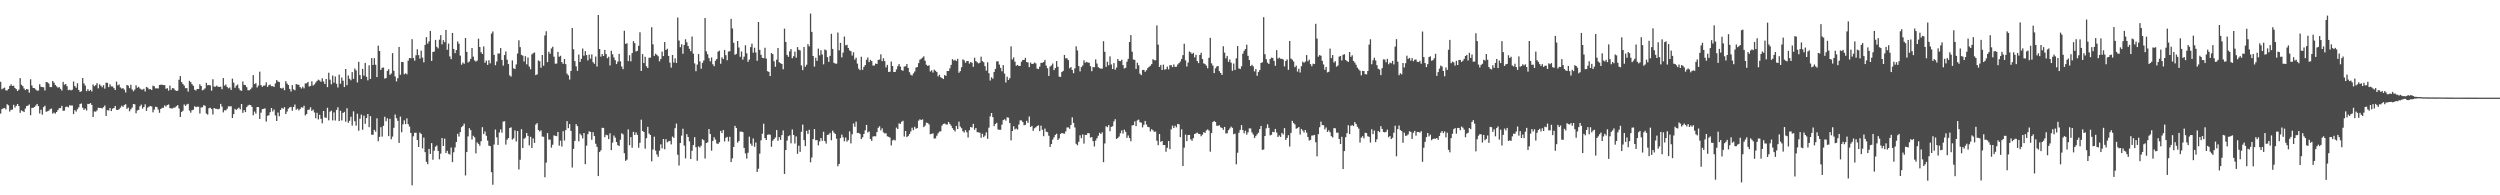 <?xml version="1.0" encoding="UTF-8"?>
<svg xmlns="http://www.w3.org/2000/svg" width="1920" height="150">
  <path d="M0 62.830h1v24.441H0zM1 68.550h1v15.283H1zM2 67.824h1v15.449H2zM3 67.284h1v15.586H3zM4 69.381h1v14.702H4zM5 69.466h1v10.619H5zM6 68.360h1v12.514H6zM7 66.036h1v19.605H7zM8 64.765h1v19.585H8zM9 66.007h1v18.162H9zM10 65.809h1v14.663H10zM11 67.524h1v15.129H11zM12 68.470h1v12.811H12zM13 69.885h1v9.982H13zM14 68.814h1v12.668H14zM15 60.020h1v26.683H15zM16 65.067h1v19.702H16zM17 66.157h1v19.179H17zM18 67.922h1v18.138H18zM19 69.188h1v14.192H19zM20 68.350h1v13.114H20zM21 68.677h1v12.496H21zM22 71.151h1v9.088H22zM23 60.874h1v27.595H23zM24 65.613h1v17.223H24zM25 67.583h1v15.253H25zM26 67.683h1v14.430H26zM27 68.782h1v12.267H27zM28 69.632h1v10.192H28zM29 69.509h1v11.926H29zM30 64.671h1v22.455H30zM31 66.628h1v17.650H31zM32 66.897h1v21.148H32zM33 67.014h1v15.277H33zM34 69.500h1v11.693H34zM35 62.999h1v22.858H35zM36 63.235h1v22.228H36zM37 64.168h1v20.813H37zM38 66.858h1v17.020H38zM39 66.938h1v16.468H39zM40 62.208h1v25.056H40zM41 63.429h1v23.041H41zM42 65.230h1v22.029H42zM43 66.308h1v19.709H43zM44 67.323h1v17.233H44zM45 66.853h1v16.250H45zM46 68.217h1v14.769H46zM47 69.524h1v11.792H47zM48 62.872h1v22.237H48zM49 65.066h1v19.859H49zM50 64.496h1v17.608H50zM51 66.272h1v15.615H51zM52 69.242h1v13.215H52zM53 68.848h1v12.036H53zM54 69.449h1v11.563H54zM55 68.929h1v12.068H55zM56 62.559h1v25.067H56zM57 66.099h1v18.530H57zM58 67.369h1v18.327H58zM59 63.936h1v19.959H59zM60 69.047h1v13.367H60zM61 70.619h1v9.230H61zM62 70.101h1v9.351H62zM63 59.977h1v22.772H63zM64 64.048h1v20.356H64zM65 65.722h1v17.645H65zM66 70.053h1v14.848H66zM67 68.502h1v11.264H67zM68 69.934h1v9.990H68zM69 68.983h1v10.188H69zM70 70.220h1v10.359H70zM71 64.885h1v24.980H71zM72 66.209h1v19.399H72zM73 65.416h1v20.367H73zM74 63.867h1v20.954H74zM75 67.823h1v14.923H75zM76 64.805h1v18.086H76zM77 65.815h1v17.116H77zM78 67.032h1v16.278H78zM79 65.452h1v16.887H79zM80 68.030h1v13.005H80zM81 63.507h1v25.505H81zM82 63.636h1v20.949H82zM83 66.926h1v17.950H83zM84 64.719h1v18.218H84zM85 66.375h1v18.925H85zM86 66.413h1v17.082H86zM87 67.679h1v15.260H87zM88 69.128h1v12.280H88zM89 62.668h1v21.647H89zM90 65.526h1v18.981H90zM91 64.918h1v18.940H91zM92 67.153h1v15.504H92zM93 68.038h1v13.153H93zM94 67.686h1v14.372H94zM95 68.791h1v11.900H95zM96 71.006h1v8.995H96zM97 65.268h1v18.337H97zM98 65.782h1v16.868H98zM99 67.691h1v17.813H99zM100 65.097h1v18.847H100zM101 68.656h1v13.981H101zM102 70.075h1v9.782H102zM103 68.807h1v11.313H103zM104 65.496h1v21.508H104zM105 67.365h1v17.494H105zM106 66.684h1v17.704H106zM107 67.940h1v13.682H107zM108 68.715h1v11.642H108zM109 68.861h1v14.606H109zM110 68.155h1v14.033H110zM111 70.240h1v9.890H111zM112 66.782h1v18.383H112zM113 67.315h1v15.311H113zM114 68.535h1v13.395H114zM115 68.400h1v12.934H115zM116 69.116h1v12.680H116zM117 65.808h1v20.473H117zM118 66.317h1v17.859H118zM119 67.890h1v14.064H119zM120 67.812h1v14.418H120zM121 67.935h1v16.178H121zM122 65.295h1v21.325H122zM123 65.061h1v18.646H123zM124 65.018h1v17.824H124zM125 65.384h1v17.403H125zM126 65.335h1v15.617H126zM127 68.144h1v13.653H127zM128 67.723h1v12.967H128zM129 69.596h1v10.615H129zM130 65.748h1v17.281H130zM131 68.967h1v14.260H131zM132 67.660h1v15.649H132zM133 67.870h1v14.797H133zM134 69.226h1v13.315H134zM135 69.830h1v11.728H135zM136 69.582h1v11.180H136zM137 61.221h1v22.134H137zM138 58.416h1v31.374H138zM139 63.048h1v22.896H139zM140 64.490h1v20.542H140zM141 65.720h1v14.492H141zM142 67.759h1v13.538H142zM143 67.694h1v12.557H143zM144 70.334h1v9.366H144zM145 62.034h1v22.844H145zM146 63.102h1v23.411H146zM147 64.660h1v19.976H147zM148 65.914h1v18.362H148zM149 68.858h1v12.748H149zM150 69.555h1v12.748H150zM151 68.309h1v13.635H151zM152 68.331h1v13.635H152zM153 64.722h1v22.476H153zM154 66.035h1v16.521H154zM155 69.375h1v13.013H155zM156 68.797h1v11.943H156zM157 67.824h1v13.442H157zM158 63.607h1v23.633H158zM159 65.495h1v22.540H159zM160 65.250h1v17.909H160zM161 65.585h1v17.135H161zM162 69.636h1v14.122H162zM163 60.882h1v27.105H163zM164 66.498h1v16.436H164zM165 66.555h1v17.022H165zM166 65.755h1v17.869H166zM167 66.630h1v17.385H167zM168 66.770h1v16.712H168zM169 66.570h1v13.219H169zM170 68.483h1v13.405H170zM171 59.944h1v26.395H171zM172 65.718h1v18.969H172zM173 64.932h1v19.840H173zM174 66.788h1v16.740H174zM175 67.821h1v13.782H175zM176 67.182h1v14.519H176zM177 69.045h1v12.543H177zM178 60.387h1v30.213H178zM179 63.425h1v24.235H179zM180 67.445h1v16.185H180zM181 65.776h1v18.632H181zM182 64.946h1v18.525H182zM183 67.858h1v14.820H183zM184 69.339h1v14.607H184zM185 69.766h1v10.114H185zM186 62.587h1v24.091H186zM187 65.192h1v19.382H187zM188 65.386h1v20.661H188zM189 66.982h1v15.234H189zM190 69.301h1v11.678H190zM191 69.336h1v11.156H191zM192 68.572h1v12.151H192zM193 67.234h1v14.835H193zM194 57.724h1v30.810H194zM195 64.549h1v21.176H195zM196 63.901h1v23.366H196zM197 67.163h1v15.083H197zM198 65.669h1v16.582H198zM199 55.051h1v36.340H199zM200 65.406h1v21.114H200zM201 66.660h1v17.165H201zM202 65.733h1v17.881H202zM203 65.618h1v17.556H203zM204 63.223h1v30.190H204zM205 66.708h1v22.209H205zM206 65.458h1v23.090H206zM207 64.932h1v21.261H207zM208 66.218h1v16.719H208zM209 66.165h1v19.418H209zM210 66.766h1v17.379H210zM211 64.033h1v24.647H211zM212 61.497h1v31.456H212zM213 62.563h1v23.863H213zM214 63.037h1v26.251H214zM215 67.530h1v16.968H215zM216 68.060h1v14.763H216zM217 67.388h1v16.149H217zM218 69.288h1v13.038H218zM219 62.325h1v25.271H219zM220 64.130h1v21.517H220zM221 65.325h1v18.093H221zM222 68.309h1v14.187H222zM223 70.291h1v11.801H223zM224 65.390h1v19.667H224zM225 68.651h1v13.514H225zM226 69.335h1v10.968H226zM227 64.538h1v19.735H227zM228 64.987h1v18.416H228zM229 65.115h1v19.725H229zM230 66.922h1v16.786H230zM231 67.984h1v14.338H231zM232 66.636h1v16.104H232zM233 67.835h1v13.347H233zM234 64.089h1v24.552H234zM235 63.960h1v23.653H235zM236 62.906h1v21.457H236zM237 66.483h1v17.683H237zM238 65.962h1v16.455H238zM239 62.454h1v22.748H239zM240 65.669h1v18.563H240zM241 64.807h1v21.554H241zM242 63.383h1v27.429H242zM243 62.136h1v24.483H243zM244 61.161h1v30.596H244zM245 61.818h1v26.348H245zM246 62.841h1v28.416H246zM247 60.107h1v34.620H247zM248 62.540h1v22.732H248zM249 64.537h1v25.632H249zM250 60.665h1v29.928H250zM251 66.903h1v15.884H251zM252 55.858h1v36.550H252zM253 61.170h1v24.613H253zM254 64.791h1v20.207H254zM255 58.023h1v34.441H255zM256 63.508h1v22.795H256zM257 58.712h1v33.857H257zM258 64.321h1v20.132H258zM259 67.197h1v15.206H259zM260 57.288h1v35.702H260zM261 64.330h1v20.696H261zM262 59.536h1v32.993H262zM263 62.017h1v24.708H263zM264 66.851h1v19.021H264zM265 53.013h1v40.430H265zM266 65.453h1v17.695H266zM267 57.950h1v36.350H267zM268 60.459h1v32.301H268zM269 61.621h1v28.036H269zM270 55.415h1v41.048H270zM271 60.552h1v24.949H271zM272 52.628h1v40.451H272zM273 54.053h1v42.443H273zM274 63.259h1v24.084H274zM275 47.438h1v52.950H275zM276 57.628h1v33.502H276zM277 60.702h1v27.335H277zM278 52.879h1v46.745H278zM279 58.065h1v30.789H279zM280 48.289h1v46.792H280zM281 58.982h1v31.717H281zM282 61.694h1v25.894H282zM283 50.137h1v47.576H283zM284 60.646h1v28.556H284zM285 44.584h1v58.877H285zM286 49.887h1v53.614H286zM287 44.695h1v55.047H287zM288 49.737h1v51.366H288zM289 59.185h1v31.704H289zM290 35.071h1v73.346H290zM291 39.159h1v65.979H291zM292 53.722h1v43.970H292zM293 52.052h1v52.876H293zM294 51.845h1v44.826H294zM295 60.368h1v29.297H295zM296 59.943h1v33.211H296zM297 54.415h1v36.460H297zM298 53.142h1v51.425H298zM299 57.490h1v33.768H299zM300 56.479h1v50.496H300zM301 40.801h1v64.092H301zM302 54.366h1v43.766H302zM303 58.715h1v29.220H303zM304 62.518h1v28.238H304zM305 60.050h1v32.712H305zM306 36.056h1v73.691H306zM307 57.392h1v32.163H307zM308 47.572h1v54.011H308zM309 47.697h1v47.809H309zM310 57.059h1v35.335H310zM311 56.288h1v38.977H311zM312 57.083h1v33.828H312zM313 46.617h1v48.747H313zM314 44.558h1v52.660H314zM315 44.749h1v57.360H315zM316 30.091h1v112.259H316zM317 44.584h1v60.131H317zM318 46.598h1v55.347H318zM319 42.460h1v59.501H319zM320 37.815h1v69.735H320zM321 42.328h1v70.549H321zM322 45.008h1v56.819H322zM323 38.895h1v64.007H323zM324 44.242h1v69.785H324zM325 47.871h1v57.816H325zM326 34.464h1v82.386H326zM327 28.530h1v95.753H327zM328 33.462h1v92.567H328zM329 31.724h1v82.670H329zM330 23.720h1v94.480H330zM331 46.800h1v63.126H331zM332 39.906h1v82.772H332zM333 39.591h1v76.114H333zM334 30.645h1v81.976H334zM335 35.919h1v75.782H335zM336 37.146h1v78.774H336zM337 30.455h1v91.917H337zM338 26.962h1v90.985H338zM339 34.038h1v71.996H339zM340 30.848h1v81.278H340zM341 32.397h1v74.029H341zM342 22.969h1v94.600H342zM343 38.171h1v77.657H343zM344 33.483h1v84.593H344zM345 43.304h1v75.452H345zM346 45.425h1v67.895H346zM347 25.295h1v99.234H347zM348 37.573h1v79.367H348zM349 40.828h1v72.407H349zM350 38.445h1v70.605H350zM351 31.868h1v70.895H351zM352 33.602h1v71.283H352zM353 42.697h1v58.765H353zM354 49.679h1v47.986H354zM355 48.015h1v48.662H355zM356 49.015h1v45.967H356zM357 29.202h1v105.573H357zM358 39.837h1v76.935H358zM359 47.993h1v56.768H359zM360 47.230h1v51.250H360zM361 45.196h1v54.736H361zM362 36.854h1v70.302H362zM363 43.499h1v60.746H363zM364 46.390h1v59.044H364zM365 47.315h1v70.500H365zM366 46.479h1v62.896H366zM367 29.701h1v80.778H367zM368 36.084h1v75.845H368zM369 40.160h1v68.327H369zM370 41.481h1v56.199H370zM371 35.627h1v67.369H371zM372 48.162h1v52.808H372zM373 46.549h1v57.743H373zM374 49.826h1v58.174H374zM375 46.254h1v65.616H375zM376 48.638h1v63.616H376zM377 25.826h1v106.419H377zM378 24.171h1v117.716H378zM379 42.141h1v68.840H379zM380 50.069h1v49.443H380zM381 47.265h1v58.209H381zM382 41.049h1v70.284H382zM383 41.127h1v60.583H383zM384 36.925h1v62.475H384zM385 46.011h1v55.880H385zM386 50.358h1v43.019H386zM387 42.295h1v50.835H387zM388 39.536h1v71.504H388zM389 45.836h1v61.441H389zM390 49.213h1v56.806H390zM391 57.898h1v40.428H391zM392 58.823h1v38.949H392zM393 46.392h1v60.834H393zM394 52.467h1v53.759H394zM395 53.051h1v47.108H395zM396 49.452h1v59.209H396zM397 41.134h1v59.500H397zM398 30.910h1v99.232H398zM399 36.183h1v86.502H399zM400 42.109h1v57.101H400zM401 42.768h1v70.942H401zM402 47.187h1v59.413H402zM403 43.162h1v62.628H403zM404 49.409h1v52.754H404zM405 44.140h1v60.218H405zM406 51.106h1v60.495H406zM407 53.184h1v51.861H407zM408 41.789h1v71.895H408zM409 40.855h1v65.425H409zM410 40.294h1v69.474H410zM411 57.691h1v37.947H411zM412 57.068h1v37.518H412zM413 46.409h1v53.484H413zM414 47.077h1v53.908H414zM415 52.029h1v48.142H415zM416 42.249h1v62.595H416zM417 50.424h1v54.646H417zM418 27.232h1v108.897H418zM419 24.032h1v100.837H419zM420 47.697h1v54.550H420zM421 39.757h1v67.437H421zM422 41.316h1v65.875H422zM423 37.219h1v76.172H423zM424 35.902h1v75.271H424zM425 43.513h1v60.463H425zM426 48.883h1v55.488H426zM427 48.861h1v55.757H427zM428 39.812h1v61.562H428zM429 43.584h1v68.312H429zM430 42.824h1v65.233H430zM431 47.727h1v64.809H431zM432 49.065h1v51.686H432zM433 45.284h1v62.648H433zM434 49.264h1v50.655H434zM435 56.569h1v36.458H435zM436 57.836h1v40.562H436zM437 61.084h1v34.194H437zM438 54.473h1v46.097H438zM439 21.511h1v107.167H439zM440 37.844h1v76.495H440zM441 46.929h1v61.279H441zM442 50.967h1v44.414H442zM443 54.361h1v42.550H443zM444 41.876h1v66.684H444zM445 47.557h1v55.087H445zM446 45.174h1v58.769H446zM447 37.257h1v69.044H447zM448 42.732h1v59.412H448zM449 39.254h1v86.858H449zM450 42.354h1v69.527H450zM451 46.390h1v56.701H451zM452 41.956h1v58.922H452zM453 45.041h1v56.280H453zM454 41.776h1v65.599H454zM455 47.787h1v53.723H455zM456 49.000h1v55.483H456zM457 43.432h1v66.974H457zM458 51.084h1v61.707H458zM459 11.502h1v123.710H459zM460 37.653h1v79.127H460zM461 43.500h1v71.956H461zM462 41.523h1v56.641H462zM463 43.006h1v55.268H463zM464 38.348h1v67.010H464zM465 41.519h1v62.006H465zM466 44.711h1v59.152H466zM467 43.592h1v63.254H467zM468 50.286h1v52.131H468zM469 38.952h1v76.353H469zM470 41.689h1v67.855H470zM471 44.096h1v60.018H471zM472 46.253h1v59.465H472zM473 49.216h1v59.896H473zM474 47.351h1v64.145H474zM475 41.390h1v70.766H475zM476 47.106h1v60.200H476zM477 51.028h1v51.311H477zM478 53.074h1v50.156H478zM479 23.626h1v94.055H479zM480 33.668h1v89.860H480zM481 33.210h1v89.406H481zM482 46.939h1v52.434H482zM483 42.404h1v69.095H483zM484 47.109h1v58.234H484zM485 40.764h1v72.678H485zM486 31.575h1v69.720H486zM487 33.101h1v70.589H487zM488 39.547h1v62.179H488zM489 39.015h1v64.557H489zM490 35.164h1v78.288H490zM491 24.777h1v84.918H491zM492 54.474h1v37.451H492zM493 41.515h1v59.023H493zM494 48.447h1v52.906H494zM495 43.571h1v70.622H495zM496 50.896h1v55.261H496zM497 52.215h1v45.195H497zM498 44.349h1v58.235H498zM499 44.228h1v59.444H499zM500 20.881h1v103.020H500zM501 34.055h1v80.780H501zM502 42.931h1v62.056H502zM503 41.291h1v74.388H503zM504 42.102h1v76.510H504zM505 43.195h1v77.249H505zM506 47.103h1v68.635H506zM507 45.311h1v65.538H507zM508 39.648h1v74.335H508zM509 43.080h1v63.650H509zM510 32.241h1v82.402H510zM511 38.416h1v68.514H511zM512 37.432h1v71.892H512zM513 42.977h1v65.580H513zM514 48.125h1v60.048H514zM515 51.903h1v59.006H515zM516 42.260h1v62.594H516zM517 48.051h1v57.825H517zM518 44.817h1v53.642H518zM519 48.340h1v46.589H519zM520 13.472h1v105.372H520zM521 31.104h1v96.044H521zM522 36.243h1v73.586H522zM523 34.005h1v70.127H523zM524 41.287h1v57.585H524zM525 34.509h1v77.310H525zM526 30.151h1v91.487H526zM527 32.515h1v70.544H527zM528 35.318h1v69.889H528zM529 37.463h1v71.099H529zM530 39.338h1v82.806H530zM531 28.080h1v87.736H531zM532 41.240h1v70.157H532zM533 48.699h1v56.667H533zM534 54.683h1v58.429H534zM535 49.633h1v73.811H535zM536 41.508h1v70.920H536zM537 47.167h1v66.123H537zM538 52.763h1v59.180H538zM539 48.245h1v58.624H539zM540 46.455h1v61.281H540zM541 13.826h1v107.942H541zM542 39.438h1v70.455H542zM543 41.655h1v67.655H543zM544 44.653h1v54.471H544zM545 47.110h1v55.783H545zM546 44.124h1v71.596H546zM547 49.335h1v58.895H547zM548 50.821h1v54.588H548zM549 46.635h1v60.588H549zM550 45.314h1v64.889H550zM551 39.626h1v70.913H551zM552 38.924h1v70.349H552zM553 48.949h1v51.592H553zM554 44.032h1v58.177H554zM555 45.355h1v54.492H555zM556 38.274h1v70.358H556zM557 42.418h1v63.433H557zM558 46.305h1v58.791H558zM559 39.600h1v68.972H559zM560 39.329h1v65.740H560zM561 14.503h1v109.978H561zM562 21.881h1v99.699H562zM563 32.871h1v79.976H563zM564 42.085h1v54.563H564zM565 41.356h1v56.955H565zM566 31.511h1v78.061H566zM567 36.508h1v71.812H567zM568 43.631h1v57.460H568zM569 39.527h1v61.577H569zM570 45.756h1v55.666H570zM571 43.469h1v70.143H571zM572 34.771h1v83.088H572zM573 40.897h1v80.932H573zM574 47.442h1v69.849H574zM575 45.695h1v59.277H575zM576 36.209h1v74.103H576zM577 33.529h1v78.470H577zM578 40.460h1v65.894H578zM579 36.644h1v76.048H579zM580 40.346h1v69.098H580zM581 46.695h1v85.367H581zM582 16.874h1v112.689H582zM583 38.282h1v79.719H583zM584 42.096h1v65.678H584zM585 44.396h1v58.317H585zM586 44.695h1v50.325H586zM587 36.675h1v69.365H587zM588 44.987h1v62.584H588zM589 54.703h1v48.847H589zM590 55.202h1v48.032H590zM591 58.434h1v45.027H591zM592 40.746h1v72.020H592zM593 41.583h1v66.524H593zM594 47.039h1v59.744H594zM595 51.252h1v54.333H595zM596 45.824h1v54.059H596zM597 36.873h1v71.229H597zM598 47.867h1v57.458H598zM599 48.540h1v58.875H599zM600 49.140h1v54.662H600zM601 53.171h1v47.017H601zM602 21.962h1v111.623H602zM603 32.218h1v82.965H603zM604 42.132h1v65.862H604zM605 43.613h1v60.965H605zM606 39.408h1v64.539H606zM607 37.667h1v72.398H607zM608 44.738h1v54.699H608zM609 43.229h1v60.424H609zM610 39.652h1v70.568H610zM611 44.280h1v60.476H611zM612 36.160h1v81.945H612zM613 38.203h1v73.647H613zM614 38.698h1v77.935H614zM615 50.268h1v50.950H615zM616 53.874h1v41.821H616zM617 36.120h1v71.502H617zM618 51.267h1v60.975H618zM619 49.730h1v50.708H619zM620 33.872h1v68.993H620zM621 35.572h1v64.101H621zM622 10.393h1v114.270H622zM623 24.460h1v96.549H623zM624 43.003h1v63.870H624zM625 51.125h1v47.993H625zM626 44.315h1v63.360H626zM627 46.727h1v60.839H627zM628 37.345h1v74.316H628zM629 42.471h1v66.187H629zM630 38.613h1v67.414H630zM631 41.831h1v66.329H631zM632 49.388h1v51.799H632zM633 37.984h1v70.376H633zM634 38.620h1v71.606H634zM635 43.879h1v59.754H635zM636 47.517h1v55.811H636zM637 42.900h1v59.123H637zM638 25.949h1v81.757H638zM639 37.601h1v62.761H639zM640 48.227h1v53.678H640zM641 48.835h1v54.103H641zM642 48.890h1v57.672H642zM643 24.977h1v102.726H643zM644 38.635h1v87.274H644zM645 32.961h1v73.148H645zM646 44.104h1v59.268H646zM647 40.409h1v65.060H647zM648 28.044h1v80.462H648zM649 34.837h1v70.863H649zM650 34.429h1v74.329H650zM651 36.828h1v70.837H651zM652 38.710h1v62.224H652zM653 39.328h1v70.802H653zM654 42.640h1v60.491H654zM655 40.122h1v54.684H655zM656 45.761h1v51.603H656zM657 44.357h1v49.065H657zM658 48.847h1v53.368H658zM659 52.753h1v49.242H659zM660 53.875h1v48.999H660zM661 43.590h1v63.236H661zM662 53.619h1v51.872H662zM663 51.282h1v51.617H663zM664 49.973h1v50.097H664zM665 45.939h1v50.018H665zM666 44.139h1v57.589H666zM667 47.696h1v53.343H667zM668 45.979h1v60.762H668zM669 46.915h1v61.296H669zM670 50.330h1v54.539H670zM671 50.339h1v54.280H671zM672 48.804h1v55.900H672zM673 49.162h1v52.329H673zM674 46.015h1v52.117H674zM675 45.720h1v51.266H675zM676 41.711h1v58.436H676zM677 46.927h1v51.642H677zM678 44.757h1v56.945H678zM679 46.950h1v55.546H679zM680 51.738h1v50.632H680zM681 49.808h1v54.914H681zM682 55.237h1v49.807H682zM683 55.078h1v50.597H683zM684 47.284h1v64.409H684zM685 50.683h1v57.177H685zM686 55.309h1v52.015H686zM687 55.247h1v52.623H687zM688 53.296h1v44.681H688zM689 50.829h1v48.226H689zM690 49.196h1v45.596H690zM691 51.123h1v44.020H691zM692 53.801h1v39.712H692zM693 54.350h1v38.394H693zM694 51.145h1v53.699H694zM695 50.874h1v49.748H695zM696 49.171h1v56.148H696zM697 52.161h1v52.350H697zM698 55.471h1v47.504H698zM699 57.371h1v43.569H699zM700 58.028h1v40.082H700zM701 56.384h1v43.560H701zM702 54.964h1v42.409H702zM703 51.927h1v46.966H703zM704 51.459h1v46.921H704zM705 48.464h1v44.212H705zM706 45.828h1v45.815H706zM707 45.125h1v47.087H707zM708 44.284h1v47.406H708zM709 43.257h1v54.363H709zM710 46.640h1v49.879H710zM711 49.701h1v44.482H711zM712 50.629h1v43.904H712zM713 50.133h1v45.380H713zM714 54.870h1v48.236H714zM715 53.969h1v48.865H715zM716 55.685h1v46.713H716zM717 53.506h1v52.934H717zM718 54.374h1v51.861H718zM719 55.341h1v48.916H719zM720 58.656h1v43.723H720zM721 57.462h1v43.602H721zM722 59.325h1v41.545H722zM723 59.939h1v36.498H723zM724 60.734h1v34.446H724zM725 57.671h1v37.187H725zM726 58.264h1v37.258H726zM727 54.525h1v41.189H727zM728 54.531h1v39.157H728zM729 52.482h1v42.629H729zM730 49.799h1v46.727H730zM731 45.406h1v53.002H731zM732 46.556h1v53.248H732zM733 45.902h1v55.052H733zM734 46.887h1v49.813H734zM735 45.231h1v53.904H735zM736 55.868h1v37.588H736zM737 54.614h1v42.614H737zM738 51.679h1v46.847H738zM739 45.608h1v55.206H739zM740 46.341h1v55.471H740zM741 48.227h1v51.702H741zM742 46.961h1v54.665H742zM743 46.774h1v58.874H743zM744 48.844h1v51.213H744zM745 47.664h1v49.882H745zM746 48.176h1v49.783H746zM747 51.320h1v43.792H747zM748 44.334h1v55.296H748zM749 46.957h1v51.343H749zM750 47.811h1v53.674H750zM751 48.704h1v52.988H751zM752 48.171h1v53.735H752zM753 43.541h1v62.243H753zM754 46.946h1v55.832H754zM755 47.779h1v57.565H755zM756 50.815h1v53.305H756zM757 54.216h1v47.444H757zM758 47.840h1v58.776H758zM759 56.219h1v41.829H759zM760 61.866h1v27.482H760zM761 59.369h1v27.432H761zM762 60.451h1v29.504H762zM763 55.220h1v41.587H763zM764 52.957h1v42.215H764zM765 47.140h1v47.189H765zM766 47.070h1v52.374H766zM767 49.627h1v50.083H767zM768 52.103h1v47.559H768zM769 54.722h1v41.032H769zM770 50.032h1v42.230H770zM771 56.548h1v35.034H771zM772 63.353h1v29.267H772zM773 58.884h1v31.205H773zM774 61.373h1v29.015H774zM775 60.044h1v34.495H775zM776 35.589h1v72.227H776zM777 45.664h1v54.927H777zM778 44.064h1v52.894H778zM779 47.380h1v51.985H779zM780 50.488h1v48.228H780zM781 49.804h1v49.714H781zM782 50.711h1v44.906H782zM783 50.564h1v41.872H783zM784 47.414h1v45.123H784zM785 46.018h1v47.703H785zM786 46.083h1v50.059H786zM787 44.451h1v51.407H787zM788 47.675h1v45.097H788zM789 47.974h1v46.373H789zM790 51.571h1v37.864H790zM791 48.002h1v49.552H791zM792 49.152h1v47.498H792zM793 48.997h1v51.468H793zM794 48.004h1v50.485H794zM795 48.668h1v49.142H795zM796 52.642h1v44.181H796zM797 53.060h1v43.175H797zM798 51.187h1v49.508H798zM799 48.285h1v48.249H799zM800 48.237h1v51.471H800zM801 47.662h1v56.945H801zM802 46.000h1v52.768H802zM803 50.358h1v50.749H803zM804 52.405h1v49.111H804zM805 58.336h1v45.915H805zM806 51.093h1v61.744H806zM807 50.253h1v60.375H807zM808 48.771h1v58.455H808zM809 53.876h1v51.604H809zM810 52.278h1v51.291H810zM811 46.876h1v55.824H811zM812 51.308h1v56.218H812zM813 58.846h1v47.371H813zM814 59.095h1v43.744H814zM815 55.364h1v46.793H815zM816 54.484h1v47.960H816zM817 42.228h1v60.498H817zM818 44.740h1v56.240H818zM819 44.793h1v53.123H819zM820 46.157h1v51.704H820zM821 52.431h1v46.488H821zM822 51.493h1v44.463H822zM823 53.727h1v36.375H823zM824 56.213h1v38.211H824zM825 52.552h1v45.323H825zM826 35.587h1v74.832H826zM827 38.753h1v72.787H827zM828 50.752h1v58.100H828zM829 54.852h1v49.019H829zM830 51.541h1v54.573H830zM831 50.354h1v52.925H831zM832 46.312h1v63.952H832zM833 48.155h1v55.445H833zM834 47.526h1v56.040H834zM835 47.966h1v54.184H835zM836 48.243h1v54.132H836zM837 50.834h1v54.860H837zM838 54.658h1v50.633H838zM839 51.524h1v56.843H839zM840 51.610h1v60.875H840zM841 45.636h1v62.329H841zM842 48.804h1v57.363H842zM843 51.543h1v52.682H843zM844 52.319h1v49.686H844zM845 52.751h1v50.188H845zM846 52.680h1v48.935H846zM847 31.621h1v92.939H847zM848 39.779h1v70.398H848zM849 51.341h1v45.645H849zM850 47.417h1v50.256H850zM851 50.146h1v45.908H851zM852 43.339h1v57.499H852zM853 49.510h1v47.939H853zM854 52.995h1v43.999H854zM855 48.511h1v44.777H855zM856 53.581h1v37.978H856zM857 51.892h1v54.794H857zM858 45.317h1v60.662H858zM859 46.772h1v58.073H859zM860 46.950h1v55.404H860zM861 45.893h1v54.249H861zM862 49.967h1v52.654H862zM863 52.568h1v47.030H863zM864 52.049h1v49.196H864zM865 47.395h1v58.471H865zM866 45.177h1v58.865H866zM867 32.259h1v73.775H867zM868 26.951h1v81.540H868zM869 39.738h1v56.638H869zM870 45.743h1v50.328H870zM871 45.975h1v47.282H871zM872 52.929h1v44.012H872zM873 48.169h1v44.311H873zM874 50.147h1v41.681H874zM875 56.585h1v37.248H875zM876 57.693h1v36.565H876zM877 53.748h1v44.117H877zM878 53.666h1v42.173H878zM879 55.140h1v37.714H879zM880 53.923h1v41.741H880zM881 52.282h1v45.223H881zM882 51.306h1v46.426H882zM883 50.516h1v50.413H883zM884 49.273h1v49.966H884zM885 45.464h1v54.615H885zM886 46.255h1v55.017H886zM887 46.268h1v54.752H887zM888 19.498h1v88.590H888zM889 34.237h1v77.281H889zM890 51.426h1v51.498H890zM891 49.854h1v59.046H891zM892 53.738h1v54.542H892zM893 49.638h1v61.798H893zM894 53.433h1v57.910H894zM895 53.164h1v63.361H895zM896 51.148h1v62.364H896zM897 53.287h1v55.077H897zM898 50.143h1v64.387H898zM899 50.033h1v49.347H899zM900 51.565h1v44.957H900zM901 49.527h1v48.814H901zM902 51.369h1v45.171H902zM903 51.273h1v46.531H903zM904 49.516h1v45.645H904zM905 48.489h1v47.015H905zM906 47.233h1v58.082H906zM907 45.334h1v53.993H907zM908 42.350h1v85.182H908zM909 33.599h1v79.820H909zM910 46.331h1v57.038H910zM911 51.105h1v57.300H911zM912 48.032h1v55.720H912zM913 39.554h1v64.095H913zM914 40.217h1v66.807H914zM915 41.493h1v66.638H915zM916 40.537h1v65.584H916zM917 44.075h1v58.865H917zM918 42.103h1v60.366H918zM919 46.885h1v54.941H919zM920 48.482h1v54.343H920zM921 42.240h1v60.748H921zM922 40.544h1v64.101H922zM923 45.383h1v58.032H923zM924 48.714h1v52.785H924zM925 49.249h1v52.829H925zM926 50.392h1v49.822H926zM927 52.438h1v46.925H927zM928 44.373h1v55.952H928zM929 29.083h1v87.410H929zM930 48.630h1v53.545H930zM931 50.315h1v43.429H931zM932 56.174h1v36.704H932zM933 52.475h1v41.233H933zM934 51.035h1v45.519H934zM935 50.681h1v45.993H935zM936 54.642h1v41.498H936zM937 56.073h1v41.724H937zM938 57.560h1v40.697H938zM939 35.548h1v64.147H939zM940 40.407h1v57.089H940zM941 44.807h1v57.684H941zM942 42.961h1v59.382H942zM943 47.524h1v52.482H943zM944 45.663h1v52.975H944zM945 48.144h1v49.091H945zM946 54.381h1v43.836H946zM947 48.800h1v54.287H947zM948 53.710h1v48.952H948zM949 44.783h1v81.414H949zM950 35.356h1v81.938H950zM951 52.508h1v49.438H951zM952 53.066h1v46.665H952zM953 50.934h1v45.183H953zM954 41.250h1v58.710H954zM955 39.028h1v63.386H955zM956 37.645h1v62.779H956zM957 34.311h1v69.138H957zM958 42.861h1v58.783H958zM959 46.152h1v52.446H959zM960 50.737h1v47.943H960zM961 49.783h1v51.881H961zM962 51.005h1v52.326H962zM963 54.859h1v51.167H963zM964 53.028h1v51.514H964zM965 58.183h1v44.979H965zM966 55.231h1v46.727H966zM967 53.745h1v45.414H967zM968 48.335h1v48.396H968zM969 47.809h1v67.307H969zM970 13.224h1v101.622H970zM971 41.623h1v62.821H971zM972 45.475h1v53.067H972zM973 48.125h1v47.346H973zM974 49.147h1v49.055H974zM975 45.361h1v58.619H975zM976 44.249h1v59.296H976zM977 44.498h1v56.706H977zM978 46.729h1v54.823H978zM979 50.520h1v48.476H979zM980 38.522h1v63.277H980zM981 44.986h1v60.214H981zM982 44.227h1v59.786H982zM983 45.108h1v60.069H983zM984 45.135h1v56.933H984zM985 45.720h1v57.537H985zM986 50.980h1v47.421H986zM987 46.820h1v60.721H987zM988 45.614h1v60.307H988zM989 53.592h1v50.221H989zM990 31.414h1v81.150H990zM991 45.017h1v57.018H991zM992 45.800h1v47.033H992zM993 47.244h1v47.273H993zM994 51.606h1v43.967H994zM995 50.437h1v48.363H995zM996 54.998h1v43.401H996zM997 52.763h1v44.776H997zM998 55.704h1v47.601H998zM999 50.816h1v48.219H999zM1000 47.360h1v52.873H1000zM1001 48.253h1v53.524H1001zM1002 47.264h1v52.584H1002zM1003 42.307h1v59.576H1003zM1004 47.049h1v58.174H1004zM1005 45.805h1v62.103H1005zM1006 49.244h1v58.184H1006zM1007 50.883h1v53.278H1007zM1008 48.873h1v55.108H1008zM1009 49.183h1v54.431H1009zM1010 18.257h1v91.000H1010zM1011 29.651h1v90.394H1011zM1012 43.519h1v59.508H1012zM1013 42.301h1v55.453H1013zM1014 42.811h1v50.604H1014zM1015 46.722h1v49.395H1015zM1016 49.529h1v46.639H1016zM1017 53.548h1v45.840H1017zM1018 51.387h1v46.492H1018zM1019 55.610h1v45.705H1019zM1020 55.146h1v44.963H1020zM1021 37.331h1v64.241H1021zM1022 44.661h1v59.934H1022zM1023 42.259h1v63.304H1023zM1024 48.035h1v50.312H1024zM1025 47.009h1v51.539H1025zM1026 51.200h1v50.698H1026zM1027 50.353h1v51.541H1027zM1028 43.489h1v63.273H1028zM1029 42.942h1v67.625H1029zM1030 46.444h1v58.636H1030zM1031 42.101h1v87.719H1031zM1032 41.635h1v74.403H1032zM1033 46.010h1v59.359H1033zM1034 46.905h1v55.403H1034zM1035 47.571h1v48.635H1035zM1036 39.938h1v62.957H1036zM1037 43.637h1v52.990H1037zM1038 42.423h1v53.674H1038zM1039 46.816h1v50.010H1039zM1040 48.016h1v45.742H1040zM1041 49.703h1v45.548H1041zM1042 51.920h1v45.440H1042zM1043 53.234h1v45.533H1043zM1044 54.344h1v55.148H1044zM1045 57.871h1v47.795H1045zM1046 54.445h1v50.181H1046zM1047 54.554h1v51.684H1047zM1048 56.946h1v45.015H1048zM1049 57.137h1v45.040H1049zM1050 54.530h1v50.108H1050zM1051 34.270h1v70.825H1051zM1052 30.180h1v79.337H1052zM1053 49.374h1v49.891H1053zM1054 46.278h1v56.723H1054zM1055 44.349h1v55.921H1055zM1056 46.450h1v62.696H1056zM1057 50.017h1v57.015H1057zM1058 52.766h1v47.778H1058zM1059 53.389h1v48.083H1059zM1060 57.690h1v39.245H1060zM1061 52.401h1v46.612H1061zM1062 45.605h1v55.779H1062zM1063 45.744h1v55.963H1063zM1064 47.840h1v53.414H1064zM1065 45.226h1v54.337H1065zM1066 49.378h1v56.067H1066zM1067 48.086h1v56.405H1067zM1068 48.600h1v58.182H1068zM1069 46.735h1v59.059H1069zM1070 49.461h1v52.479H1070zM1071 35.784h1v60.795H1071zM1072 30.051h1v89.962H1072zM1073 47.339h1v51.813H1073zM1074 57.738h1v38.661H1074zM1075 56.275h1v43.643H1075zM1076 57.087h1v43.648H1076zM1077 48.369h1v61.301H1077zM1078 51.811h1v50.084H1078zM1079 48.556h1v55.807H1079zM1080 42.754h1v61.336H1080zM1081 45.218h1v57.986H1081zM1082 44.420h1v56.371H1082zM1083 46.521h1v54.733H1083zM1084 44.593h1v62.062H1084zM1085 47.058h1v54.888H1085zM1086 45.872h1v54.613H1086zM1087 45.687h1v58.481H1087zM1088 47.463h1v53.876H1088zM1089 47.691h1v53.681H1089zM1090 46.685h1v55.153H1090zM1091 48.967h1v51.764H1091zM1092 24.243h1v100.040H1092zM1093 43.848h1v69.626H1093zM1094 48.443h1v60.525H1094zM1095 51.559h1v53.743H1095zM1096 49.248h1v52.884H1096zM1097 43.841h1v60.915H1097zM1098 43.274h1v60.121H1098zM1099 46.636h1v61.085H1099zM1100 46.250h1v60.484H1100zM1101 44.793h1v61.585H1101zM1102 41.303h1v65.301H1102zM1103 58.289h1v47.695H1103zM1104 55.326h1v52.060H1104zM1105 52.711h1v51.679H1105zM1106 50.404h1v51.536H1106zM1107 51.118h1v49.483H1107zM1108 54.505h1v47.719H1108zM1109 58.558h1v42.357H1109zM1110 51.793h1v53.707H1110zM1111 53.733h1v48.170H1111zM1112 38.198h1v76.849H1112zM1113 30.632h1v86.340H1113zM1114 48.528h1v57.560H1114zM1115 47.293h1v55.457H1115zM1116 47.890h1v51.332H1116zM1117 50.396h1v47.964H1117zM1118 46.699h1v55.962H1118zM1119 49.924h1v48.352H1119zM1120 46.051h1v52.216H1120zM1121 46.048h1v53.930H1121zM1122 47.559h1v49.636H1122zM1123 46.634h1v51.401H1123zM1124 45.194h1v54.321H1124zM1125 43.027h1v62.381H1125zM1126 42.181h1v60.427H1126zM1127 46.414h1v55.589H1127zM1128 40.543h1v57.755H1128zM1129 44.491h1v54.745H1129zM1130 41.896h1v51.771H1130zM1131 47.418h1v44.826H1131zM1132 47.257h1v47.742H1132zM1133 25.544h1v90.729H1133zM1134 31.572h1v75.383H1134zM1135 49.575h1v54.657H1135zM1136 51.821h1v51.182H1136zM1137 49.821h1v53.331H1137zM1138 48.997h1v60.451H1138zM1139 45.875h1v57.751H1139zM1140 46.473h1v61.268H1140zM1141 41.450h1v65.262H1141zM1142 45.859h1v58.188H1142zM1143 51.458h1v58.260H1143zM1144 52.863h1v44.553H1144zM1145 53.350h1v44.337H1145zM1146 50.124h1v51.133H1146zM1147 52.136h1v47.194H1147zM1148 48.308h1v56.393H1148zM1149 45.281h1v53.092H1149zM1150 52.255h1v44.834H1150zM1151 46.565h1v60.656H1151zM1152 48.436h1v51.166H1152zM1153 31.595h1v80.170H1153zM1154 40.050h1v63.520H1154zM1155 50.644h1v48.119H1155zM1156 49.400h1v50.765H1156zM1157 49.077h1v49.176H1157zM1158 42.455h1v65.818H1158zM1159 44.514h1v63.240H1159zM1160 43.579h1v64.589H1160zM1161 50.354h1v54.377H1161zM1162 51.039h1v51.608H1162zM1163 48.970h1v53.772H1163zM1164 51.483h1v49.497H1164zM1165 53.643h1v43.518H1165zM1166 43.307h1v60.874H1166zM1167 51.265h1v49.422H1167zM1168 50.685h1v55.303H1168zM1169 49.378h1v53.939H1169zM1170 50.226h1v55.876H1170zM1171 49.415h1v51.747H1171zM1172 51.447h1v46.750H1172zM1173 54.990h1v60.142H1173zM1174 31.479h1v80.880H1174zM1175 46.807h1v55.872H1175zM1176 49.752h1v49.409H1176zM1177 49.678h1v51.289H1177zM1178 52.168h1v47.086H1178zM1179 39.625h1v68.309H1179zM1180 46.269h1v55.702H1180zM1181 47.527h1v52.361H1181zM1182 49.191h1v49.753H1182zM1183 50.622h1v50.333H1183zM1184 49.260h1v49.244H1184zM1185 51.389h1v49.217H1185zM1186 50.467h1v46.798H1186zM1187 50.430h1v47.251H1187zM1188 52.940h1v42.010H1188zM1189 48.663h1v51.439H1189zM1190 49.328h1v50.810H1190zM1191 48.448h1v47.421H1191zM1192 51.589h1v52.204H1192zM1193 52.003h1v48.439H1193zM1194 27.530h1v88.265H1194zM1195 32.641h1v78.093H1195zM1196 52.597h1v43.359H1196zM1197 51.371h1v46.194H1197zM1198 51.505h1v44.870H1198zM1199 45.438h1v61.873H1199zM1200 50.039h1v57.350H1200zM1201 52.987h1v45.927H1201zM1202 54.082h1v46.138H1202zM1203 54.487h1v40.137H1203zM1204 50.648h1v44.646H1204zM1205 54.623h1v41.001H1205zM1206 58.010h1v36.528H1206zM1207 53.583h1v42.963H1207zM1208 54.649h1v39.831H1208zM1209 50.077h1v49.196H1209zM1210 50.681h1v55.087H1210zM1211 51.936h1v49.019H1211zM1212 56.304h1v41.317H1212zM1213 55.437h1v38.989H1213zM1214 25.310h1v71.328H1214zM1215 34.485h1v83.076H1215zM1216 41.875h1v60.920H1216zM1217 53.151h1v50.793H1217zM1218 53.050h1v46.799H1218zM1219 50.451h1v47.168H1219zM1220 47.030h1v56.075H1220zM1221 52.236h1v45.509H1221zM1222 49.071h1v52.636H1222zM1223 52.996h1v47.322H1223zM1224 51.148h1v48.521H1224zM1225 26.095h1v93.382H1225zM1226 44.294h1v61.697H1226zM1227 47.278h1v57.403H1227zM1228 48.120h1v55.001H1228zM1229 50.656h1v51.183H1229zM1230 40.947h1v67.355H1230zM1231 46.505h1v58.290H1231zM1232 47.219h1v55.544H1232zM1233 45.921h1v58.186H1233zM1234 47.693h1v51.650H1234zM1235 34.089h1v87.904H1235zM1236 45.469h1v59.200H1236zM1237 49.334h1v51.951H1237zM1238 47.595h1v52.602H1238zM1239 48.609h1v49.992H1239zM1240 41.830h1v69.300H1240zM1241 42.537h1v65.691H1241zM1242 48.238h1v53.430H1242zM1243 51.179h1v48.453H1243zM1244 51.648h1v44.952H1244zM1245 28.696h1v87.343H1245zM1246 38.381h1v72.637H1246zM1247 48.962h1v53.148H1247zM1248 41.097h1v67.881H1248zM1249 44.333h1v61.230H1249zM1250 39.978h1v73.061H1250zM1251 40.848h1v67.592H1251zM1252 44.361h1v57.872H1252zM1253 47.764h1v50.309H1253zM1254 46.611h1v51.290H1254zM1255 45.098h1v65.518H1255zM1256 34.205h1v80.175H1256zM1257 47.410h1v58.601H1257zM1258 48.676h1v52.879H1258zM1259 47.899h1v52.656H1259zM1260 28.592h1v76.854H1260zM1261 34.656h1v82.487H1261zM1262 50.461h1v51.158H1262zM1263 49.520h1v50.920H1263zM1264 45.807h1v56.244H1264zM1265 47.865h1v65.563H1265zM1266 31.354h1v88.628H1266zM1267 44.723h1v53.340H1267zM1268 36.194h1v82.787H1268zM1269 21.763h1v93.443H1269zM1270 38.621h1v78.484H1270zM1271 42.108h1v65.848H1271zM1272 44.527h1v59.590H1272zM1273 32.456h1v81.742H1273zM1274 43.863h1v68.554H1274zM1275 49.482h1v51.868H1275zM1276 30.212h1v88.289H1276zM1277 47.116h1v54.492H1277zM1278 32.369h1v77.067H1278zM1279 31.719h1v74.337H1279zM1280 49.546h1v51.260H1280zM1281 33.828h1v86.087H1281zM1282 45.321h1v58.057H1282zM1283 38.871h1v71.900H1283zM1284 42.884h1v78.594H1284zM1285 48.918h1v55.105H1285zM1286 49.128h1v48.228H1286zM1287 50.124h1v48.239H1287zM1288 51.515h1v47.166H1288zM1289 49.583h1v44.491H1289zM1290 52.152h1v42.823H1290zM1291 50.037h1v47.103H1291zM1292 50.502h1v45.599H1292zM1293 51.781h1v43.112H1293zM1294 55.056h1v40.938H1294zM1295 53.394h1v43.742H1295zM1296 52.545h1v42.809H1296zM1297 53.364h1v44.192H1297zM1298 55.531h1v40.816H1298zM1299 54.423h1v42.842H1299zM1300 54.086h1v42.066H1300zM1301 54.367h1v45.991H1301zM1302 47.492h1v55.698H1302zM1303 45.611h1v58.364H1303zM1304 51.411h1v47.300H1304zM1305 40.594h1v67.374H1305zM1306 34.902h1v93.158H1306zM1307 32.846h1v80.658H1307zM1308 38.368h1v76.771H1308zM1309 44.328h1v62.738H1309zM1310 46.598h1v56.293H1310zM1311 41.244h1v76.899H1311zM1312 44.434h1v61.306H1312zM1313 36.921h1v67.847H1313zM1314 30.853h1v78.751H1314zM1315 33.442h1v76.280H1315zM1316 19.466h1v99.017H1316zM1317 31.905h1v106.136H1317zM1318 40.891h1v72.577H1318zM1319 48.268h1v52.839H1319zM1320 37.520h1v71.637H1320zM1321 40.387h1v67.159H1321zM1322 28.234h1v91.951H1322zM1323 33.349h1v81.697H1323zM1324 43.215h1v66.813H1324zM1325 46.417h1v62.464H1325zM1326 42.261h1v65.155H1326zM1327 26.243h1v88.516H1327zM1328 34.467h1v77.036H1328zM1329 41.821h1v63.651H1329zM1330 46.468h1v63.137H1330zM1331 49.309h1v59.515H1331zM1332 38.037h1v74.250H1332zM1333 34.224h1v78.059H1333zM1334 36.267h1v74.769H1334zM1335 35.476h1v75.018H1335zM1336 34.596h1v71.166H1336zM1337 23.179h1v116.897H1337zM1338 22.785h1v95.693H1338zM1339 38.372h1v70.459H1339zM1340 46.805h1v60.352H1340zM1341 52.048h1v53.447H1341zM1342 39.958h1v72.815H1342zM1343 41.262h1v73.264H1343zM1344 38.738h1v67.554H1344zM1345 37.955h1v69.341H1345zM1346 38.521h1v70.035H1346zM1347 32.183h1v89.757H1347zM1348 37.682h1v77.943H1348zM1349 29.396h1v79.494H1349zM1350 51.645h1v54.687H1350zM1351 46.696h1v59.755H1351zM1352 41.466h1v80.340H1352zM1353 39.563h1v74.815H1353zM1354 40.489h1v67.247H1354zM1355 31.198h1v78.961H1355zM1356 45.586h1v64.639H1356zM1357 17.379h1v103.264H1357zM1358 34.148h1v84.327H1358zM1359 35.596h1v74.468H1359zM1360 45.943h1v61.213H1360zM1361 45.071h1v68.284H1361zM1362 42.211h1v74.643H1362zM1363 39.943h1v80.533H1363zM1364 48.065h1v67.471H1364zM1365 48.355h1v62.408H1365zM1366 43.140h1v60.053H1366zM1367 49.872h1v58.891H1367zM1368 34.215h1v75.979H1368zM1369 28.881h1v87.569H1369zM1370 45.756h1v51.827H1370zM1371 46.701h1v57.400H1371zM1372 47.082h1v57.532H1372zM1373 39.075h1v73.392H1373zM1374 44.670h1v56.393H1374zM1375 46.868h1v54.029H1375zM1376 34.986h1v67.671H1376zM1377 39.741h1v62.543H1377zM1378 27.740h1v107.793H1378zM1379 28.109h1v89.755H1379zM1380 38.207h1v75.039H1380zM1381 41.700h1v65.296H1381zM1382 37.693h1v63.794H1382zM1383 32.632h1v80.732H1383zM1384 37.872h1v75.947H1384zM1385 40.151h1v61.628H1385zM1386 36.480h1v67.192H1386zM1387 43.789h1v61.042H1387zM1388 39.521h1v73.803H1388zM1389 38.635h1v71.147H1389zM1390 48.778h1v56.451H1390zM1391 51.637h1v50.417H1391zM1392 51.044h1v46.899H1392zM1393 49.520h1v62.165H1393zM1394 51.016h1v58.198H1394zM1395 51.915h1v49.735H1395zM1396 40.670h1v63.735H1396zM1397 41.137h1v65.549H1397zM1398 18.554h1v107.729H1398zM1399 28.075h1v106.281H1399zM1400 28.876h1v84.465H1400zM1401 42.842h1v64.292H1401zM1402 40.090h1v67.104H1402zM1403 31.350h1v79.923H1403zM1404 38.880h1v72.104H1404zM1405 45.309h1v56.111H1405zM1406 45.708h1v58.206H1406zM1407 48.789h1v48.965H1407zM1408 44.497h1v60.430H1408zM1409 38.972h1v70.988H1409zM1410 41.792h1v67.894H1410zM1411 50.054h1v56.111H1411zM1412 46.645h1v56.239H1412zM1413 38.714h1v83.696H1413zM1414 39.242h1v71.302H1414zM1415 38.303h1v70.577H1415zM1416 40.477h1v70.317H1416zM1417 42.780h1v66.352H1417zM1418 24.132h1v80.772H1418zM1419 16.425h1v120.617H1419zM1420 45.697h1v67.674H1420zM1421 38.148h1v72.131H1421zM1422 43.396h1v65.563H1422zM1423 41.220h1v65.177H1423zM1424 31.806h1v92.994H1424zM1425 44.298h1v62.709H1425zM1426 38.088h1v71.329H1426zM1427 38.658h1v75.847H1427zM1428 44.837h1v61.350H1428zM1429 34.438h1v83.926H1429zM1430 33.062h1v81.121H1430zM1431 43.065h1v60.241H1431zM1432 49.189h1v57.515H1432zM1433 46.437h1v62.093H1433zM1434 36.420h1v81.153H1434zM1435 39.112h1v75.906H1435zM1436 47.608h1v63.855H1436zM1437 44.296h1v66.921H1437zM1438 40.163h1v62.683H1438zM1439 23.773h1v108.031H1439zM1440 30.498h1v89.724H1440zM1441 34.322h1v75.798H1441zM1442 29.263h1v75.270H1442zM1443 36.258h1v70.233H1443zM1444 36.915h1v74.848H1444zM1445 45.314h1v68.561H1445zM1446 49.144h1v62.924H1446zM1447 41.037h1v73.571H1447zM1448 36.047h1v74.020H1448zM1449 38.607h1v76.254H1449zM1450 34.691h1v78.949H1450zM1451 40.502h1v65.408H1451zM1452 55.345h1v48.162H1452zM1453 51.139h1v62.483H1453zM1454 47.357h1v76.818H1454zM1455 49.653h1v62.869H1455zM1456 47.773h1v60.295H1456zM1457 49.802h1v54.085H1457zM1458 47.036h1v55.814H1458zM1459 24.033h1v111.112H1459zM1460 22.444h1v108.293H1460zM1461 28.649h1v88.527H1461zM1462 32.078h1v86.832H1462zM1463 33.253h1v79.460H1463zM1464 44.234h1v68.699H1464zM1465 30.724h1v82.465H1465zM1466 40.494h1v68.790H1466zM1467 30.304h1v76.602H1467zM1468 39.296h1v68.260H1468zM1469 42.320h1v64.503H1469zM1470 21.935h1v100.626H1470zM1471 23.841h1v100.345H1471zM1472 33.813h1v78.450H1472zM1473 30.423h1v78.078H1473zM1474 25.113h1v104.240H1474zM1475 28.824h1v85.943H1475zM1476 27.490h1v94.951H1476zM1477 27.924h1v99.586H1477zM1478 36.048h1v90.183H1478zM1479 44.760h1v79.574H1479zM1480 17.321h1v121.411H1480zM1481 32.135h1v87.865H1481zM1482 35.703h1v73.877H1482zM1483 37.945h1v79.577H1483zM1484 46.809h1v57.861H1484zM1485 45.318h1v70.388H1485zM1486 46.236h1v59.382H1486zM1487 48.042h1v63.416H1487zM1488 37.115h1v82.357H1488zM1489 39.649h1v72.180H1489zM1490 34.872h1v80.522H1490zM1491 32.519h1v82.592H1491zM1492 51.692h1v57.842H1492zM1493 45.151h1v60.454H1493zM1494 48.685h1v53.694H1494zM1495 44.585h1v74.584H1495zM1496 45.987h1v59.873H1496zM1497 40.155h1v61.694H1497zM1498 41.972h1v74.897H1498zM1499 50.589h1v59.512H1499zM1500 23.232h1v103.254H1500zM1501 32.182h1v103.146H1501zM1502 42.925h1v63.764H1502zM1503 47.719h1v45.261H1503zM1504 48.942h1v50.261H1504zM1505 37.225h1v75.439H1505zM1506 43.071h1v74.637H1506zM1507 43.543h1v69.358H1507zM1508 46.149h1v67.975H1508zM1509 43.841h1v68.022H1509zM1510 39.749h1v70.599H1510zM1511 29.624h1v85.238H1511zM1512 35.729h1v75.070H1512zM1513 36.870h1v71.899H1513zM1514 34.474h1v69.500H1514zM1515 28.507h1v76.418H1515zM1516 43.258h1v66.087H1516zM1517 44.559h1v52.843H1517zM1518 49.973h1v55.834H1518zM1519 51.899h1v53.972H1519zM1520 48.842h1v57.448H1520zM1521 30.619h1v107.979H1521zM1522 38.250h1v77.294H1522zM1523 47.653h1v55.456H1523zM1524 46.680h1v60.655H1524zM1525 44.842h1v62.477H1525zM1526 41.445h1v66.490H1526zM1527 40.038h1v69.207H1527zM1528 27.057h1v84.153H1528zM1529 36.343h1v84.053H1529zM1530 44.019h1v67.363H1530zM1531 39.434h1v78.958H1531zM1532 39.276h1v77.308H1532zM1533 39.799h1v72.530H1533zM1534 50.069h1v57.706H1534zM1535 45.469h1v63.476H1535zM1536 43.047h1v75.869H1536zM1537 39.767h1v67.929H1537zM1538 41.901h1v64.845H1538zM1539 46.031h1v58.244H1539zM1540 42.162h1v62.203H1540zM1541 24.132h1v106.651H1541zM1542 25.280h1v93.353H1542zM1543 40.298h1v69.493H1543zM1544 49.751h1v56.585H1544zM1545 47.694h1v60.814H1545zM1546 40.122h1v67.378H1546zM1547 42.100h1v64.455H1547zM1548 49.262h1v57.412H1548zM1549 40.629h1v73.005H1549zM1550 42.680h1v64.799H1550zM1551 17.186h1v97.402H1551zM1552 38.803h1v74.067H1552zM1553 37.185h1v66.483H1553zM1554 44.791h1v65.127H1554zM1555 44.945h1v58.069H1555zM1556 39.486h1v66.446H1556zM1557 38.788h1v62.672H1557zM1558 46.252h1v51.704H1558zM1559 35.106h1v74.527H1559zM1560 45.754h1v58.735H1560zM1561 19.702h1v83.476H1561zM1562 24.894h1v108.330H1562zM1563 34.576h1v72.408H1563zM1564 42.526h1v71.417H1564zM1565 40.974h1v73.897H1565zM1566 43.128h1v66.237H1566zM1567 34.542h1v81.524H1567zM1568 38.611h1v70.438H1568zM1569 36.214h1v71.839H1569zM1570 40.423h1v65.846H1570zM1571 44.893h1v56.675H1571zM1572 38.001h1v81.251H1572zM1573 37.210h1v74.828H1573zM1574 45.308h1v64.820H1574zM1575 48.455h1v53.851H1575zM1576 43.623h1v55.651H1576zM1577 41.956h1v61.193H1577zM1578 43.263h1v55.427H1578zM1579 51.734h1v49.988H1579zM1580 44.475h1v49.064H1580zM1581 54.590h1v43.283H1581zM1582 25.036h1v101.184H1582zM1583 26.581h1v90.593H1583zM1584 42.103h1v63.502H1584zM1585 51.420h1v53.062H1585zM1586 49.222h1v55.966H1586zM1587 45.977h1v68.870H1587zM1588 44.931h1v64.279H1588zM1589 50.344h1v47.406H1589zM1590 41.626h1v64.227H1590zM1591 46.330h1v51.957H1591zM1592 32.347h1v84.705H1592zM1593 39.032h1v73.844H1593zM1594 30.101h1v81.416H1594zM1595 44.726h1v62.696H1595zM1596 42.435h1v63.252H1596zM1597 30.269h1v82.095H1597zM1598 36.797h1v70.633H1598zM1599 46.041h1v53.314H1599zM1600 40.895h1v61.186H1600zM1601 42.634h1v59.058H1601zM1602 14.990h1v100.375H1602zM1603 31.990h1v91.670H1603zM1604 40.267h1v79.575H1604zM1605 43.875h1v55.745H1605zM1606 36.176h1v68.877H1606zM1607 39.318h1v73.008H1607zM1608 36.012h1v76.048H1608zM1609 29.252h1v74.280H1609zM1610 33.542h1v79.287H1610zM1611 44.703h1v68.532H1611zM1612 42.181h1v67.330H1612zM1613 29.466h1v87.311H1613zM1614 42.014h1v72.158H1614zM1615 38.679h1v59.487H1615zM1616 41.895h1v69.345H1616zM1617 49.342h1v63.881H1617zM1618 44.106h1v63.851H1618zM1619 43.789h1v62.009H1619zM1620 42.315h1v59.216H1620zM1621 41.957h1v58.068H1621zM1622 44.217h1v57.765H1622zM1623 20.802h1v115.088H1623zM1624 31.401h1v99.677H1624zM1625 39.847h1v69.089H1625zM1626 41.151h1v71.946H1626zM1627 41.288h1v72.645H1627zM1628 36.401h1v77.254H1628zM1629 37.713h1v79.830H1629zM1630 31.619h1v82.420H1630zM1631 23.730h1v92.069H1631zM1632 28.039h1v88.351H1632zM1633 31.413h1v86.959H1633zM1634 35.998h1v84.475H1634zM1635 34.406h1v79.674H1635zM1636 41.522h1v63.096H1636zM1637 29.595h1v81.704H1637zM1638 30.228h1v75.896H1638zM1639 34.173h1v79.575H1639zM1640 31.883h1v75.744H1640zM1641 36.170h1v75.116H1641zM1642 32.712h1v73.062H1642zM1643 17.745h1v106.066H1643zM1644 21.544h1v97.186H1644zM1645 27.624h1v89.075H1645zM1646 34.961h1v75.838H1646zM1647 40.014h1v70.077H1647zM1648 28.136h1v91.442H1648zM1649 37.232h1v70.416H1649zM1650 49.090h1v55.167H1650zM1651 48.372h1v54.918H1651zM1652 47.376h1v52.650H1652zM1653 36.451h1v85.421H1653zM1654 36.676h1v78.154H1654zM1655 36.288h1v79.918H1655zM1656 50.246h1v65.723H1656zM1657 47.613h1v58.512H1657zM1658 45.114h1v63.404H1658zM1659 38.110h1v74.272H1659zM1660 46.825h1v57.273H1660zM1661 51.048h1v51.245H1661zM1662 44.602h1v51.090H1662zM1663 36.593h1v71.006H1663zM1664 21.980h1v112.364H1664zM1665 32.652h1v88.830H1665zM1666 42.242h1v70.939H1666zM1667 35.898h1v75.405H1667zM1668 47.266h1v56.538H1668zM1669 39.891h1v75.516H1669zM1670 48.676h1v60.524H1670zM1671 41.911h1v70.044H1671zM1672 43.658h1v71.263H1672zM1673 52.120h1v49.973H1673zM1674 29.444h1v88.924H1674zM1675 37.566h1v77.971H1675zM1676 44.440h1v65.032H1676zM1677 43.874h1v54.898H1677zM1678 46.191h1v57.661H1678zM1679 38.892h1v70.511H1679zM1680 34.604h1v76.854H1680zM1681 35.936h1v68.915H1681zM1682 38.956h1v64.746H1682zM1683 45.267h1v58.520H1683zM1684 27.382h1v95.644H1684zM1685 34.741h1v80.419H1685zM1686 37.500h1v81.215H1686zM1687 51.149h1v49.028H1687zM1688 49.517h1v62.799H1688zM1689 42.802h1v62.470H1689zM1690 43.759h1v63.846H1690zM1691 46.089h1v58.417H1691zM1692 46.174h1v60.714H1692zM1693 48.379h1v49.414H1693zM1694 41.831h1v74.155H1694zM1695 38.155h1v73.888H1695zM1696 39.804h1v72.975H1696zM1697 44.492h1v72.016H1697zM1698 41.000h1v76.798H1698zM1699 34.654h1v84.274H1699zM1700 44.734h1v70.578H1700zM1701 47.502h1v61.262H1701zM1702 47.251h1v66.735H1702zM1703 45.925h1v64.949H1703zM1704 19.175h1v111.679H1704zM1705 27.527h1v100.051H1705zM1706 31.798h1v89.321H1706zM1707 45.646h1v57.966H1707zM1708 47.385h1v56.639H1708zM1709 47.153h1v61.578H1709zM1710 28.134h1v84.264H1710zM1711 38.856h1v66.221H1711zM1712 39.872h1v65.025H1712zM1713 47.745h1v56.653H1713zM1714 48.295h1v55.642H1714zM1715 23.785h1v97.445H1715zM1716 37.378h1v86.792H1716zM1717 42.417h1v87.319H1717zM1718 45.537h1v62.182H1718zM1719 44.208h1v70.782H1719zM1720 43.119h1v79.138H1720zM1721 44.363h1v71.365H1721zM1722 41.219h1v69.863H1722zM1723 41.289h1v68.167H1723zM1724 35.002h1v77.009H1724zM1725 22.053h1v105.568H1725zM1726 30.181h1v84.107H1726zM1727 37.973h1v76.744H1727zM1728 41.807h1v71.011H1728zM1729 44.656h1v64.351H1729zM1730 41.430h1v86.325H1730zM1731 49.509h1v63.496H1731zM1732 47.828h1v57.539H1732zM1733 40.489h1v66.373H1733zM1734 44.021h1v61.451H1734zM1735 33.325h1v79.730H1735zM1736 34.802h1v80.469H1736zM1737 39.146h1v73.748H1737zM1738 32.773h1v83.932H1738zM1739 41.941h1v60.233H1739zM1740 41.623h1v68.806H1740zM1741 37.186h1v73.116H1741zM1742 40.169h1v68.109H1742zM1743 34.635h1v77.251H1743zM1744 38.509h1v65.463H1744zM1745 20.871h1v109.516H1745zM1746 22.845h1v103.626H1746zM1747 32.310h1v79.984H1747zM1748 44.303h1v56.797H1748zM1749 39.698h1v61.387H1749zM1750 39.966h1v68.461H1750zM1751 43.609h1v59.644H1751zM1752 43.500h1v54.460H1752zM1753 48.959h1v56.131H1753zM1754 48.960h1v49.869H1754zM1755 49.135h1v60.500H1755zM1756 36.508h1v75.011H1756zM1757 34.845h1v79.854H1757zM1758 41.161h1v65.416H1758zM1759 47.450h1v57.688H1759zM1760 47.387h1v53.019H1760zM1761 43.934h1v66.661H1761zM1762 46.515h1v59.451H1762zM1763 45.886h1v57.951H1763zM1764 47.527h1v56.213H1764zM1765 48.571h1v52.086H1765zM1766 25.796h1v100.941H1766zM1767 38.906h1v81.046H1767zM1768 39.056h1v63.261H1768zM1769 36.446h1v68.279H1769zM1770 44.666h1v61.343H1770zM1771 35.450h1v76.185H1771zM1772 27.449h1v84.585H1772zM1773 47.403h1v59.980H1773zM1774 47.111h1v62.563H1774zM1775 41.447h1v67.462H1775zM1776 26.629h1v99.976H1776zM1777 31.198h1v92.395H1777zM1778 43.702h1v70.846H1778zM1779 36.511h1v75.844H1779zM1780 36.002h1v75.083H1780zM1781 27.706h1v84.576H1781zM1782 30.766h1v80.508H1782zM1783 37.625h1v68.118H1783zM1784 35.633h1v69.052H1784zM1785 40.236h1v65.772H1785zM1786 15.317h1v122.798H1786zM1787 11.999h1v113.654H1787zM1788 30.671h1v86.997H1788zM1789 38.036h1v67.206H1789zM1790 34.092h1v71.173H1790zM1791 36.989h1v69.873H1791zM1792 37.749h1v66.548H1792zM1793 36.738h1v70.415H1793zM1794 37.920h1v70.036H1794zM1795 45.219h1v58.360H1795zM1796 41.103h1v64.227H1796zM1797 49.332h1v58.435H1797zM1798 44.713h1v68.390H1798zM1799 43.402h1v54.679H1799zM1800 59.554h1v31.291H1800zM1801 62.243h1v23.297H1801zM1802 57.280h1v32.878H1802zM1803 61.145h1v26.854H1803zM1804 62.328h1v26.772H1804zM1805 61.919h1v25.791H1805zM1806 63.250h1v23.969H1806zM1807 66.362h1v16.415H1807zM1808 60.342h1v30.385H1808zM1809 65.603h1v20.115H1809zM1810 64.760h1v21.929H1810zM1811 63.170h1v27.284H1811zM1812 64.450h1v22.207H1812zM1813 63.985h1v24.174H1813zM1814 66.040h1v23.014H1814zM1815 63.596h1v22.879H1815zM1816 65.581h1v16.539H1816zM1817 65.435h1v16.490H1817zM1818 62.816h1v21.223H1818zM1819 66.890h1v18.092H1819zM1820 66.537h1v14.126H1820zM1821 67.102h1v16.851H1821zM1822 67.989h1v11.980H1822zM1823 68.753h1v14.544H1823zM1824 67.650h1v12.141H1824zM1825 70.669h1v10.123H1825zM1826 69.245h1v12.817H1826zM1827 69.433h1v10.656H1827zM1828 70.680h1v9.493H1828zM1829 69.905h1v9.293H1829zM1830 71.369h1v7.058H1830zM1831 69.923h1v10.169H1831zM1832 71.000h1v7.789H1832zM1833 72.405h1v6.303H1833zM1834 72.337h1v6.102H1834zM1835 71.821h1v6.525H1835zM1836 72.151h1v6.077H1836zM1837 70.531h1v8.084H1837zM1838 71.883h1v6.521H1838zM1839 71.829h1v6.037H1839zM1840 72.665h1v4.954H1840zM1841 72.777h1v5.022H1841zM1842 73.404h1v3.595H1842zM1843 72.792h1v4.314H1843zM1844 73.494h1v3.067H1844zM1845 73.838h1v2.493H1845zM1846 73.827h1v2.052H1846zM1847 73.987h1v1.928H1847zM1848 73.603h1v3.215H1848zM1849 72.998h1v3.933H1849zM1850 73.503h1v3.174H1850zM1851 73.029h1v3.122H1851zM1852 73.316h1v3.016H1852zM1853 73.769h1v2.325H1853zM1854 74.310h1v1.388H1854zM1855 74.401h1v1.400H1855zM1856 74.426h1v1.113H1856zM1857 74.528h1v1.000H1857zM1858 74.560h1v1.000H1858zM1859 74.573h1v1.000H1859zM1860 74.739h1v1.000H1860zM1861 74.762h1v1.000H1861zM1862 74.751h1v1.000H1862zM1863 74.774h1v1.000H1863zM1864 74.774h1v1.000H1864zM1865 74.809h1v1.000H1865zM1866 74.811h1v1.000H1866zM1867 74.783h1v1.000H1867zM1868 74.818h1v1.000H1868zM1869 74.810h1v1.000H1869zM1870 74.859h1v1.000H1870zM1871 74.840h1v1.000H1871zM1872 74.827h1v1.000H1872zM1873 74.844h1v1.000H1873zM1874 74.853h1v1.000H1874zM1875 74.847h1v1.000H1875zM1876 74.889h1v1.000H1876zM1877 74.894h1v1.000H1877zM1878 74.907h1v1.000H1878zM1879 74.855h1v1.000H1879zM1880 74.915h1v1.000H1880zM1881 74.907h1v1.000H1881zM1882 74.921h1v1.000H1882zM1883 74.917h1v1.000H1883zM1884 74.935h1v1.000H1884zM1885 74.939h1v1.000H1885zM1886 74.933h1v1.000H1886zM1887 74.953h1v1.000H1887zM1888 74.945h1v1.000H1888zM1889 74.948h1v1.000H1889zM1890 74.953h1v1.000H1890zM1891 74.960h1v1.000H1891zM1892 74.955h1v1.000H1892zM1893 74.962h1v1.000H1893zM1894 74.967h1v1.000H1894zM1895 74.971h1v1.000H1895zM1896 74.970h1v1.000H1896zM1897 74.965h1v1.000H1897zM1898 74.977h1v1.000H1898zM1899 74.979h1v1.000H1899zM1900 74.977h1v1.000H1900zM1901 74.982h1v1.000H1901zM1902 74.981h1v1.000H1902zM1903 74.984h1v1.000H1903zM1904 74.984h1v1.000H1904zM1905 74.986h1v1.000H1905zM1906 74.987h1v1.000H1906zM1907 74.988h1v1.000H1907zM1908 74.990h1v1.000H1908zM1909 74.992h1v1.000H1909zM1910 74.991h1v1.000H1910zM1911 74.992h1v1.000H1911zM1912 74.994h1v1.000H1912zM1913 74.994h1v1.000H1913zM1914 74.995h1v1.000H1914zM1915 74.996h1v1.000H1915zM1916 74.997h1v1.000H1916zM1917 74.997h1v1.000H1917zM1918 74.998h1v1.000H1918zM1919 75.000h1v1.000H1919z" fill="#4a4a4a"></path>
</svg>
